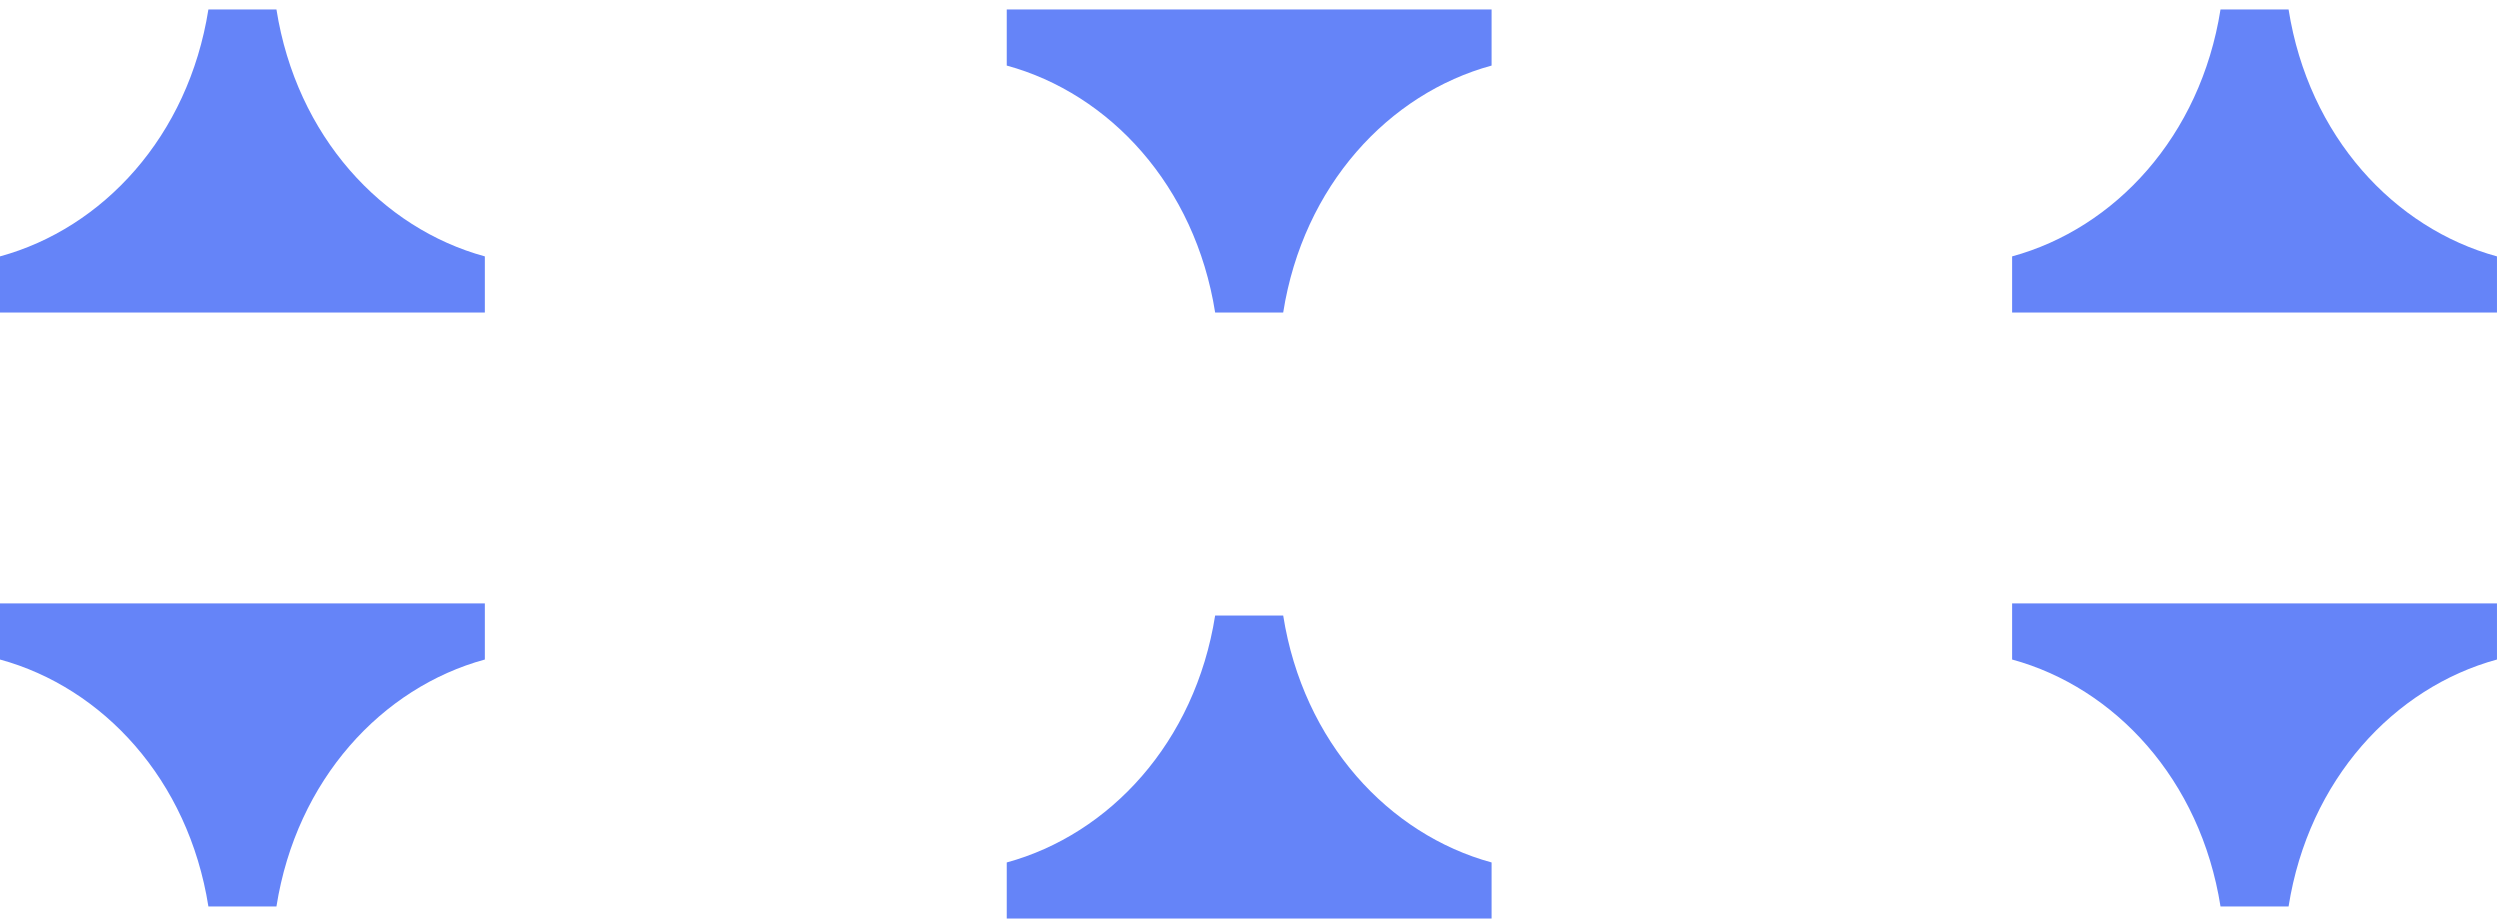 <svg xmlns="http://www.w3.org/2000/svg" width="176" height="65" viewBox="0 0 176 65" fill="none"><path d="M19.462 63.813C20.876 54.871 26.902 48.404 34.133 46.43L34.133 42.48L0 42.48L0 46.43C7.232 48.404 13.258 54.871 14.671 63.813L19.448 63.813L19.462 63.813Z" fill="#6584F8"></path><path d="M14.671 0.667C13.258 9.609 7.231 16.076 0 18.05L0 22L34.133 22V18.05C26.902 16.076 20.876 9.609 19.462 0.667L14.686 0.667H14.671Z" fill="#6584F8"></path><path d="M85.546 43.333C84.132 52.275 78.106 58.742 70.875 60.717V64.667H105.008V60.717C97.777 58.742 91.751 52.275 90.337 43.333H85.561H85.546Z" fill="#6584F8"></path><path d="M90.337 22C91.751 13.058 97.777 6.591 105.008 4.616L105.008 0.667L70.875 0.667L70.875 4.616C78.106 6.591 84.132 13.058 85.546 22L90.322 22L90.337 22Z" fill="#6584F8"></path><path d="M161.116 63.813C162.529 54.871 168.555 48.404 175.787 46.43L175.787 42.48L141.653 42.48L141.653 46.43C148.885 48.404 154.911 54.871 156.324 63.813L161.101 63.813L161.116 63.813Z" fill="#6584F8"></path><path d="M156.324 0.667C154.911 9.609 148.885 16.076 141.653 18.05V22L175.787 22V18.05C168.555 16.076 162.529 9.609 161.116 0.667L156.339 0.667H156.324Z" fill="#6584F8"></path></svg>